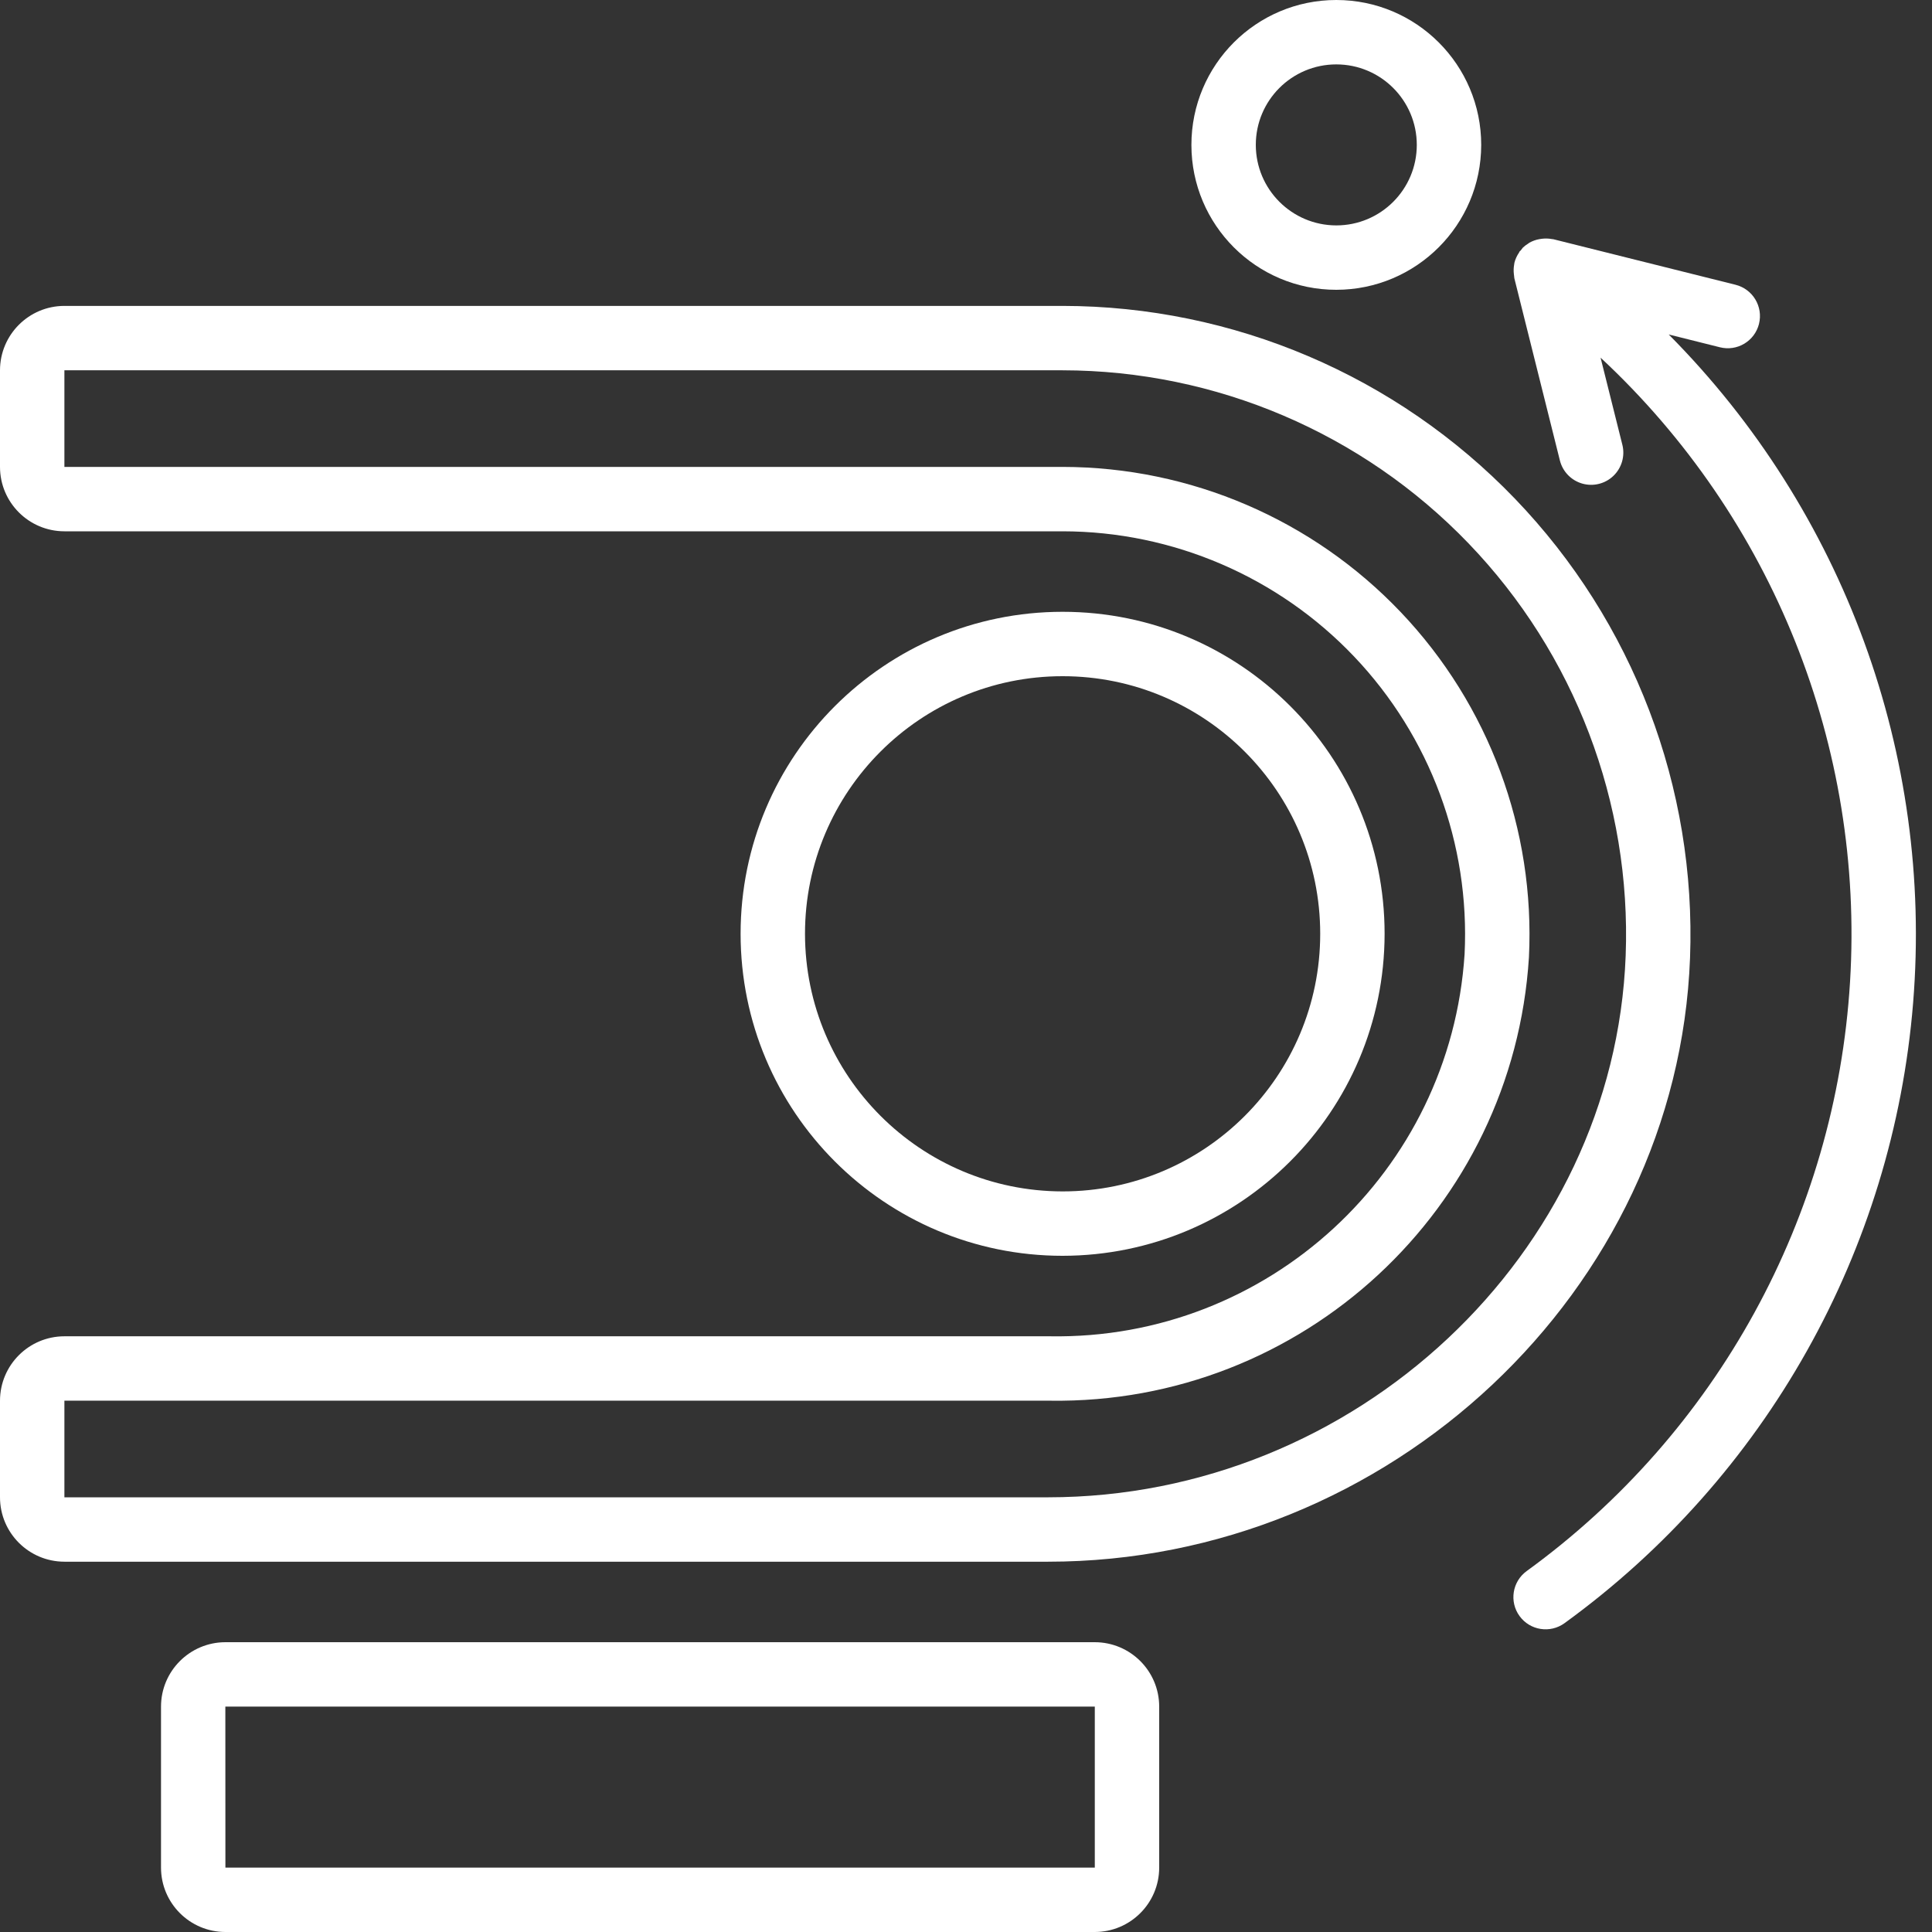 <?xml version="1.0"?>
<svg xmlns="http://www.w3.org/2000/svg" xmlns:xlink="http://www.w3.org/1999/xlink" xmlns:svgjs="http://svgjs.com/svgjs" version="1.1" width="512" height="512" x="0" y="0" viewBox="0 0 512 512" style="enable-background:new 0 0 512 512" xml:space="preserve" class=""><rect x="0" y="0" width="512" height="512" fill="#333333" stroke="none"/><g><path xmlns="http://www.w3.org/2000/svg" d="m466.152 85.82c1.141-4.57-1.641-9.203-6.211-10.352l-48.27-12.066-.066-.008c-.113-.027-.227-.016-.34-.039-.844-.156-1.707-.188-2.562-.09-.266.027-.516.059-.781.113-.934.168-1.832.496-2.656.965-.094.055-.164.137-.254.191-.523.316-1.012.691-1.453 1.109-.203.238-.395.484-.57.742-.086.105-.215.16-.297.27-.062.086-.066.195-.129.281-.559.812-.973 1.719-1.223 2.676-.043.164-.043.328-.074.496-.148.816-.176 1.648-.082 2.473.023.234.035.457.078.684.031.16.016.324.055.484l12.066 48.27c.738 2.961 3 5.297 5.934 6.137 2.93.836 6.086.047 8.277-2.07 2.191-2.121 3.086-5.25 2.348-8.207l-5.773-23.09c45.652 42.484 69.902 103.164 66.109 165.406-3.793 62.246-35.234 119.531-85.703 156.16-3.809 2.773-4.652 8.109-1.879 11.918 2.773 3.812 8.109 4.652 11.922 1.879 53.324-38.684 87.07-98.742 92.379-164.406 5.309-65.664-18.355-130.363-64.773-177.109l13.574 3.395c2.195.551 4.523.211 6.465-.957 1.945-1.164 3.344-3.055 3.891-5.254zm0 0" fill="#ffffff" data-original="#000000" class=""/><path xmlns="http://www.w3.org/2000/svg" d="m392.535 38.398c0-21.207-17.195-38.398-38.402-38.398-21.207 0-38.398 17.191-38.398 38.398 0 21.211 17.191 38.402 38.398 38.402 21.199-.023 38.379-17.203 38.402-38.402zm-59.734 0c0-11.781 9.551-21.332 21.332-21.332s21.332 9.551 21.332 21.332c0 11.785-9.551 21.336-21.332 21.336-11.777-.016-21.32-9.559-21.332-21.336zm0 0" fill="#ffffff" data-original="#000000" class=""/><path xmlns="http://www.w3.org/2000/svg" d="m307.199 494.934v-42.668c-.008-9.422-7.645-17.055-17.066-17.066h-230.398c-9.422.012-17.059 7.645-17.066 17.066v42.668c.008 9.422 7.645 17.059 17.066 17.066h230.398c9.422-.008 17.059-7.645 17.066-17.066zm-247.48-42.668h230.414v42.668h-230.398zm0 0" fill="#ffffff" data-original="#000000" class=""/><path xmlns="http://www.w3.org/2000/svg" d="m17.066 413.867h260.66c90.488 0 166.82-71.77 170.152-159.992 1.695-45.199-15.059-89.141-46.422-121.734-31.359-32.594-74.629-51.031-119.855-51.074h-264.535c-9.422.008-17.059 7.645-17.066 17.066v25.602c.008 9.422 7.645 17.055 17.066 17.066h264.535c29.211.031 57.137 12.035 77.266 33.207 20.129 21.172 30.707 49.664 29.266 78.844-3.738 57.664-52.094 102.238-109.875 101.281h-261.191c-9.422.012-17.059 7.645-17.066 17.066v25.602c.008 9.422 7.645 17.055 17.066 17.066zm0-42.668h261.191c66.883.969 122.742-50.746 126.926-117.504 1.668-33.844-10.602-66.898-33.953-91.453-23.352-24.559-55.742-38.477-89.629-38.508h-264.535v-25.602h264.535c40.59.047 79.418 16.598 107.559 45.848 28.145 29.254 43.18 68.691 41.66 109.254-2.988 79.16-71.664 143.566-153.094 143.566h-260.66zm0 0" fill="#ffffff" data-original="#000000" class=""/><path xmlns="http://www.w3.org/2000/svg" d="m366.934 247.465c0-47.125-38.207-85.332-85.332-85.332-47.129 0-85.336 38.207-85.336 85.332 0 47.129 38.207 85.336 85.336 85.336 47.105-.055 85.281-38.227 85.332-85.336zm-153.602 0c0-37.699 30.566-68.266 68.27-68.266 37.699 0 68.266 30.566 68.266 68.266 0 37.703-30.566 68.27-68.266 68.27-37.688-.043-68.227-30.582-68.27-68.27zm0 0" fill="#ffffff" data-original="#000000" class=""/></g></svg>
